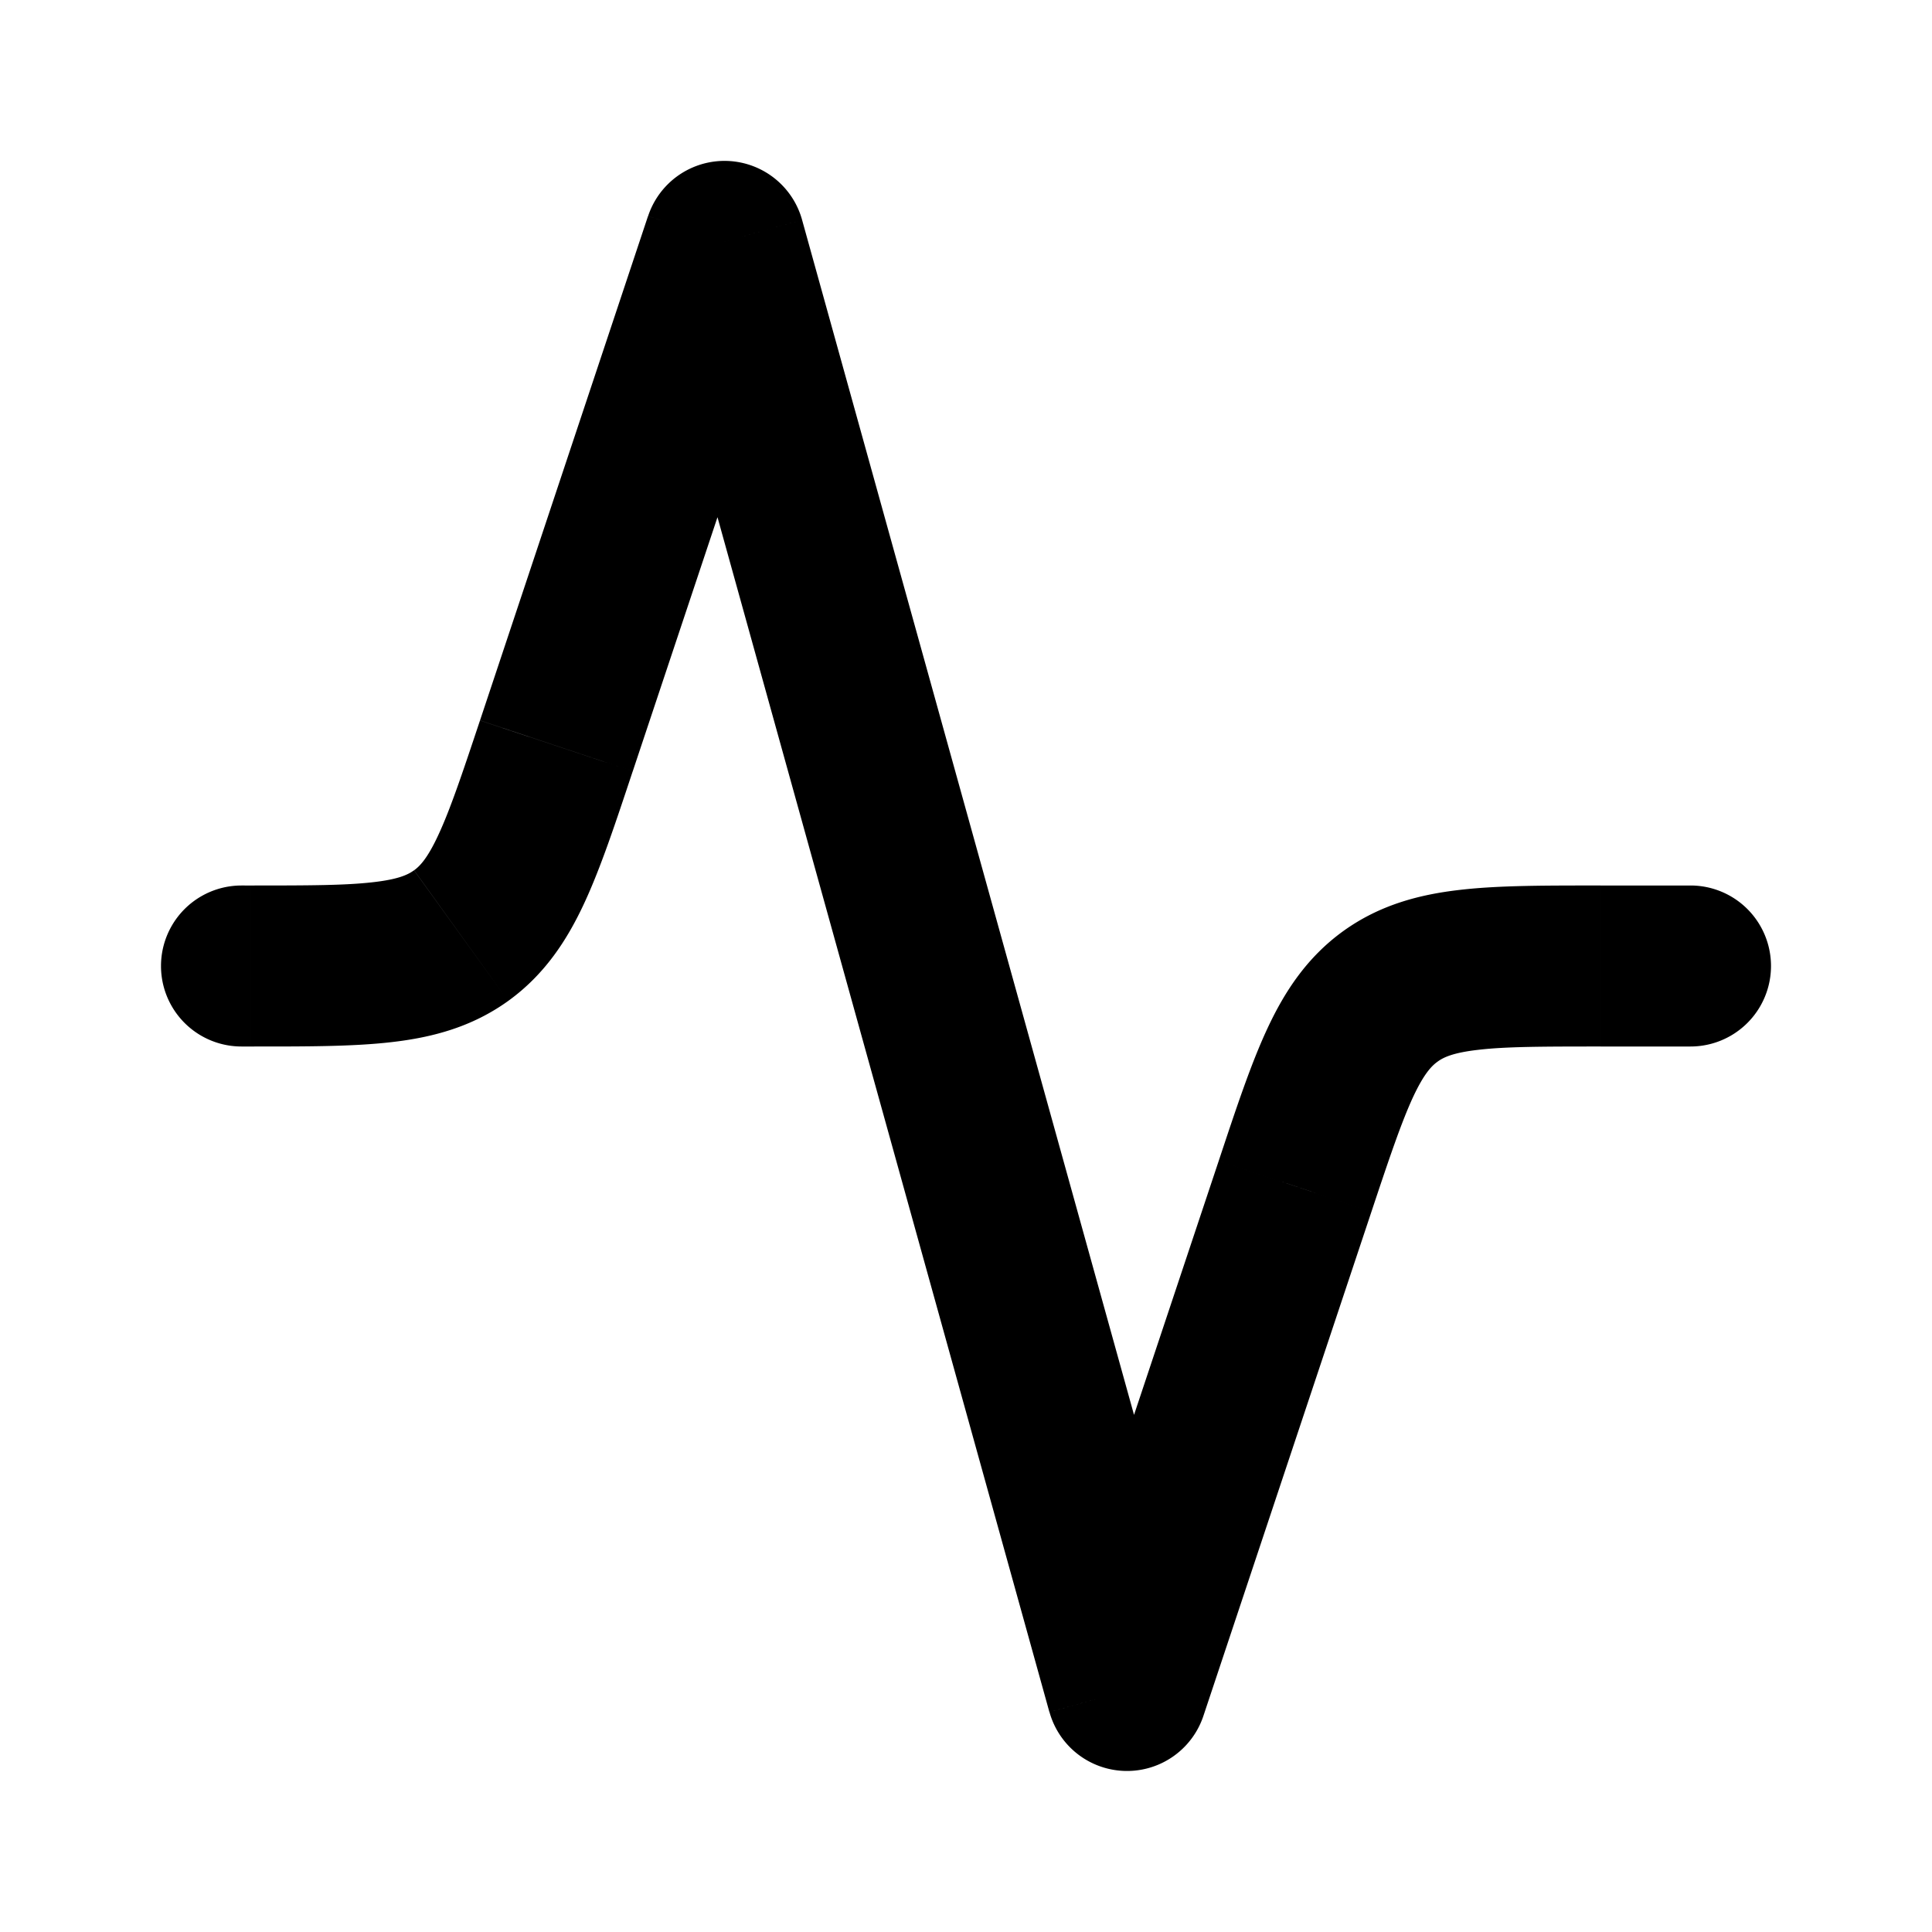 <svg width="24" height="24" fill="none" xmlns="http://www.w3.org/2000/svg"><path d="M3 11a1 1 0 0 0 0 2v-2zm6-8l.964-.268a1 1 0 0 0-1.913-.048L9 3zm5 18l-.963.268a1 1 0 0 0 1.912.048L14 21zm7-8a1 1 0 1 0 0-2v2zm-3.728-.623l.585.812-.585-.812zm-11.544-.755l-.585-.81.585.81zm2.132-2.04L9.95 3.315 8.05 2.684 5.963 8.949l1.897.632zm.176-6.314l5 18 1.928-.536-5-18-1.928.536zm6.913 18.048l2.088-6.265-1.897-.632-2.089 6.265 1.898.632zM19.883 13H21v-2h-1.117v2zM3 13h.117v-2H3v2zm14.037 2.051c.227-.682.373-1.113.518-1.426.136-.29.23-.384.302-.436l-1.17-1.623c-.45.325-.729.75-.945 1.215-.205.44-.39 1-.602 1.638l1.897.632zM19.883 11c-.673 0-1.261-.002-1.744.054-.509.058-1 .187-1.452.512l1.17 1.623c.072-.053.19-.112.509-.148.343-.04.798-.041 1.517-.041v-2zM5.963 8.949c-.227.682-.373 1.113-.519 1.426-.135.29-.228.384-.3.436l1.169 1.623c.45-.325.729-.75.945-1.215.205-.44.39-1 .602-1.638L5.963 8.95zM3.117 13c.673 0 1.261.002 1.744-.054.509-.058 1-.187 1.452-.512l-1.17-1.623c-.072.053-.19.112-.509.148-.343.04-.798.041-1.517.041v2z" fill="currentColor"/></svg>